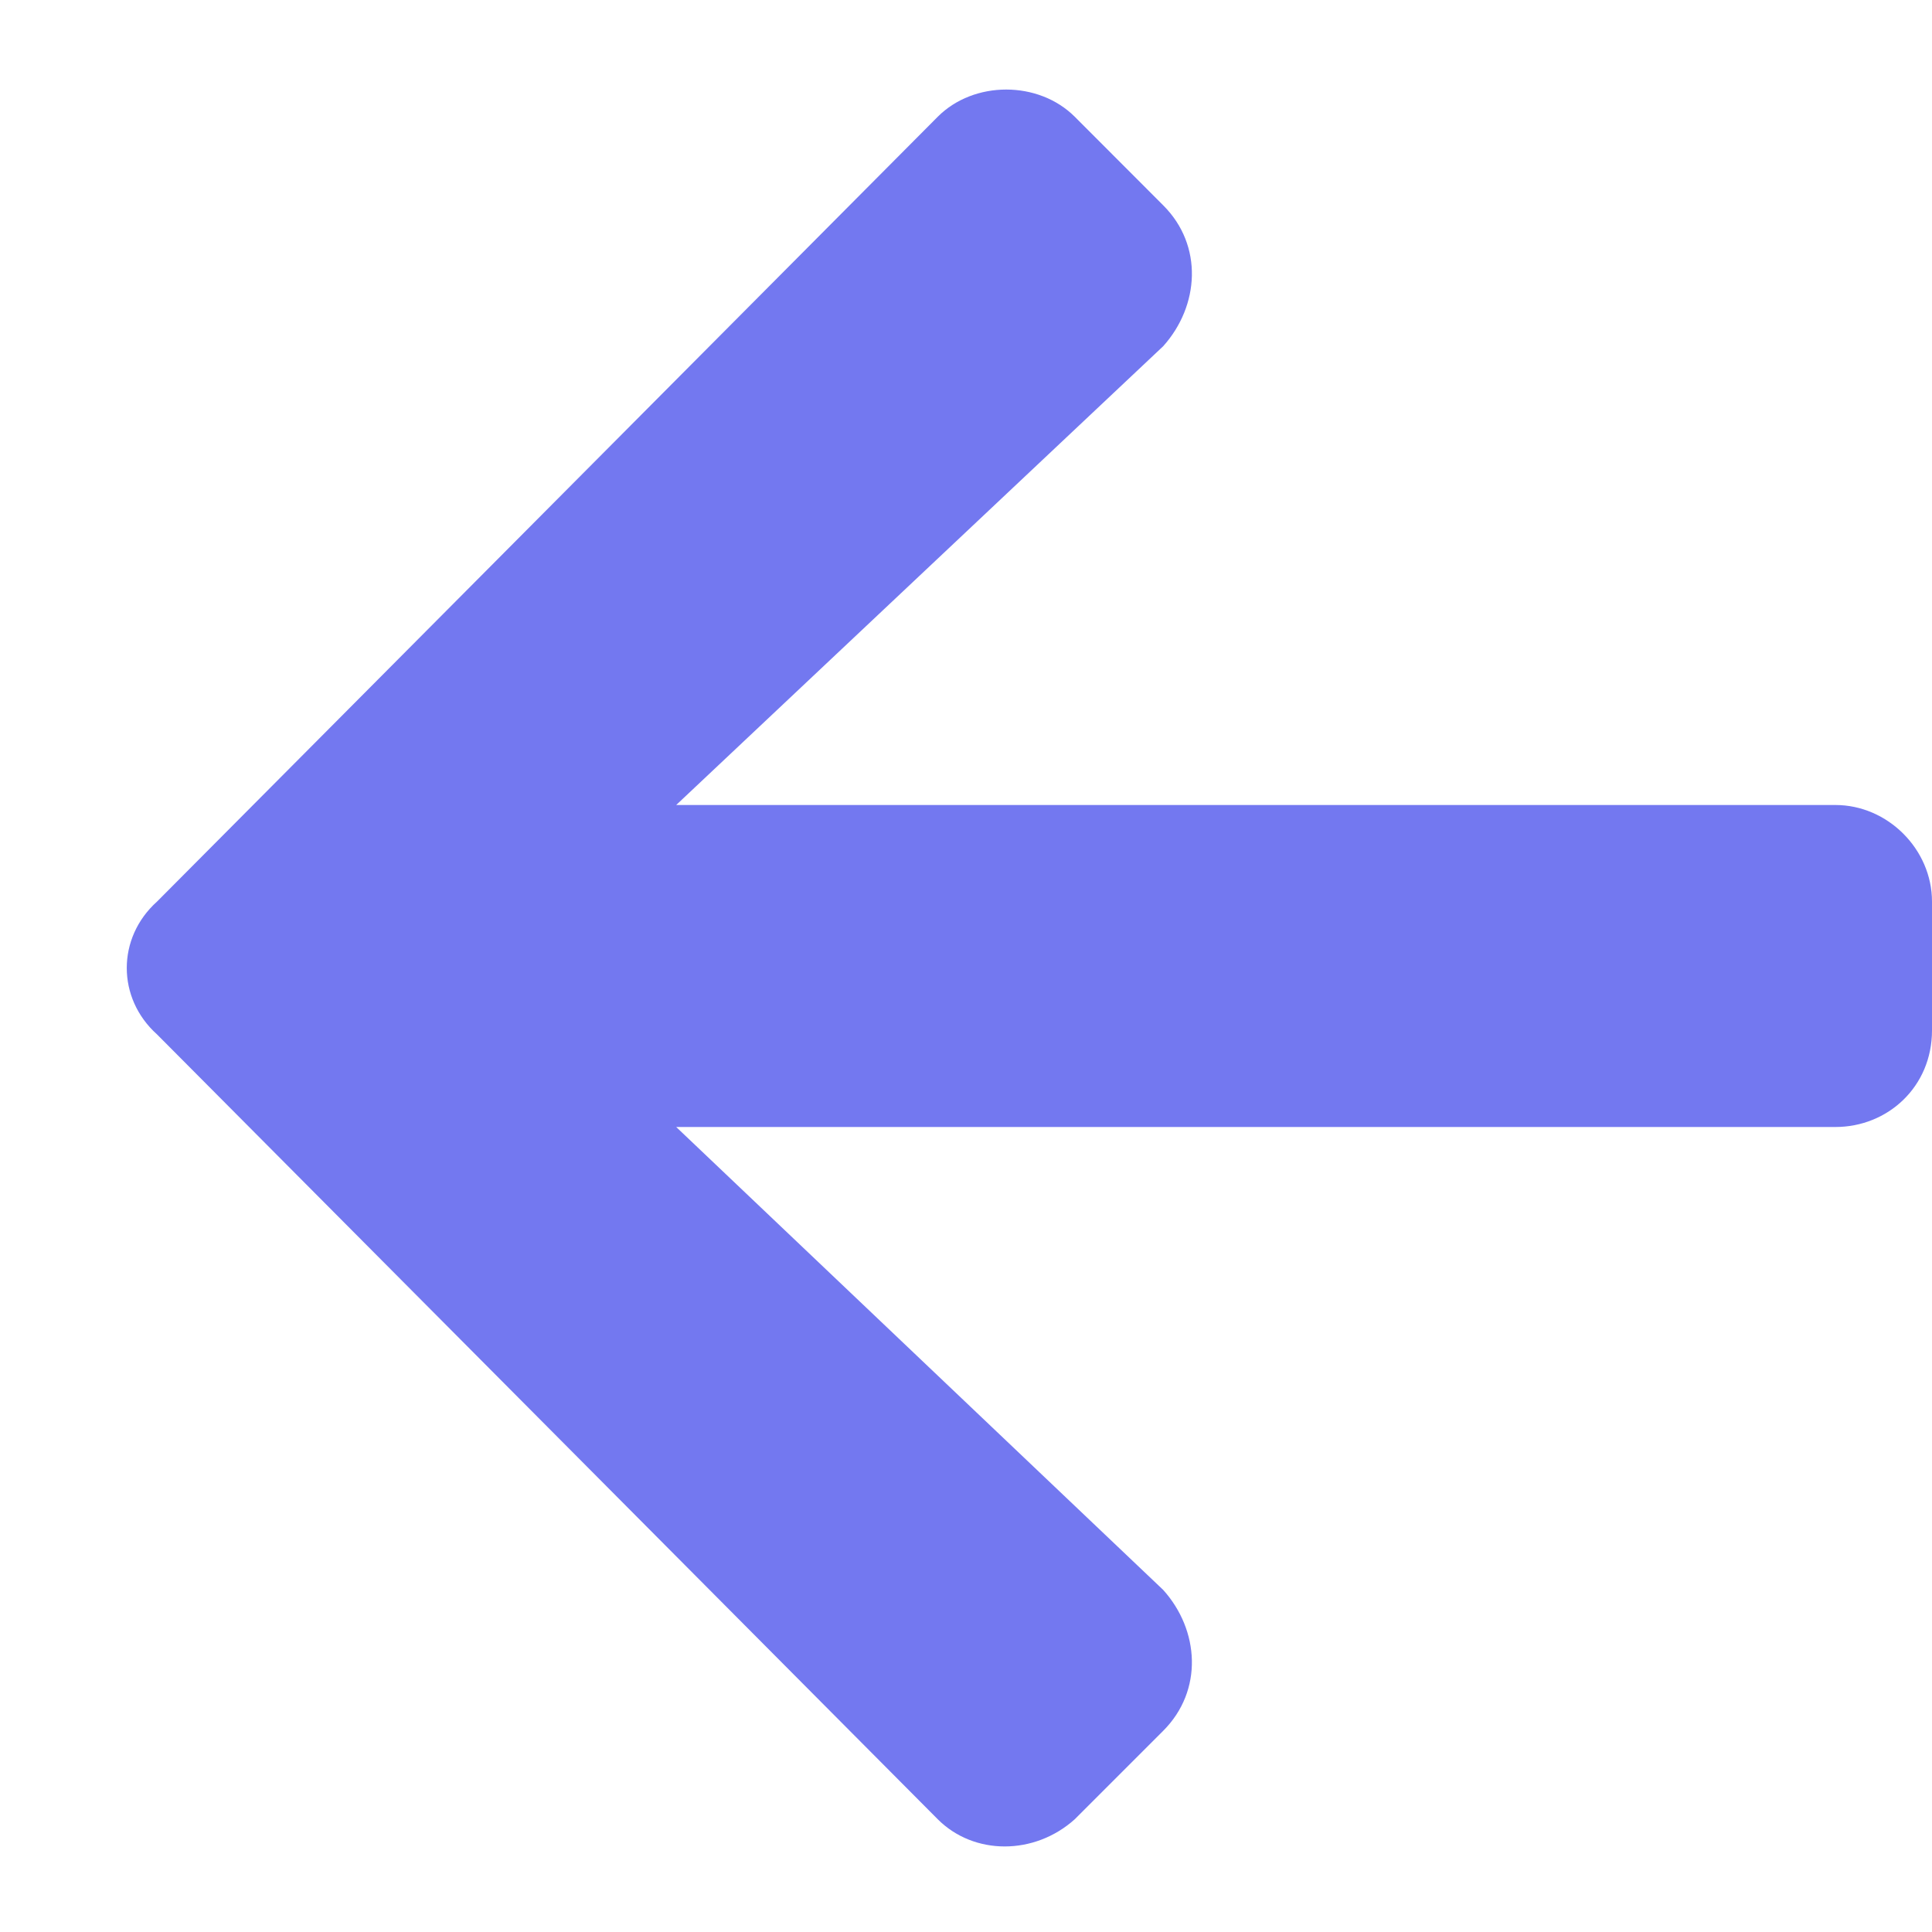 <svg width="15" height="15" viewBox="0 0 15 15" fill="none" xmlns="http://www.w3.org/2000/svg">
<path d="M9.031 13.438L8.344 14.125C8.031 14.406 7.562 14.406 7.281 14.125L1.219 8.031C0.906 7.75 0.906 7.281 1.219 7L7.281 0.906C7.562 0.625 8.062 0.625 8.344 0.906L9.031 1.594C9.344 1.906 9.312 2.375 9.031 2.688L5.25 6.25H14.25C14.656 6.25 15 6.594 15 7V8C15 8.438 14.656 8.75 14.25 8.75H5.25L9.031 12.344C9.312 12.656 9.344 13.125 9.031 13.438Z" fill="#7378F0"/>
</svg>
